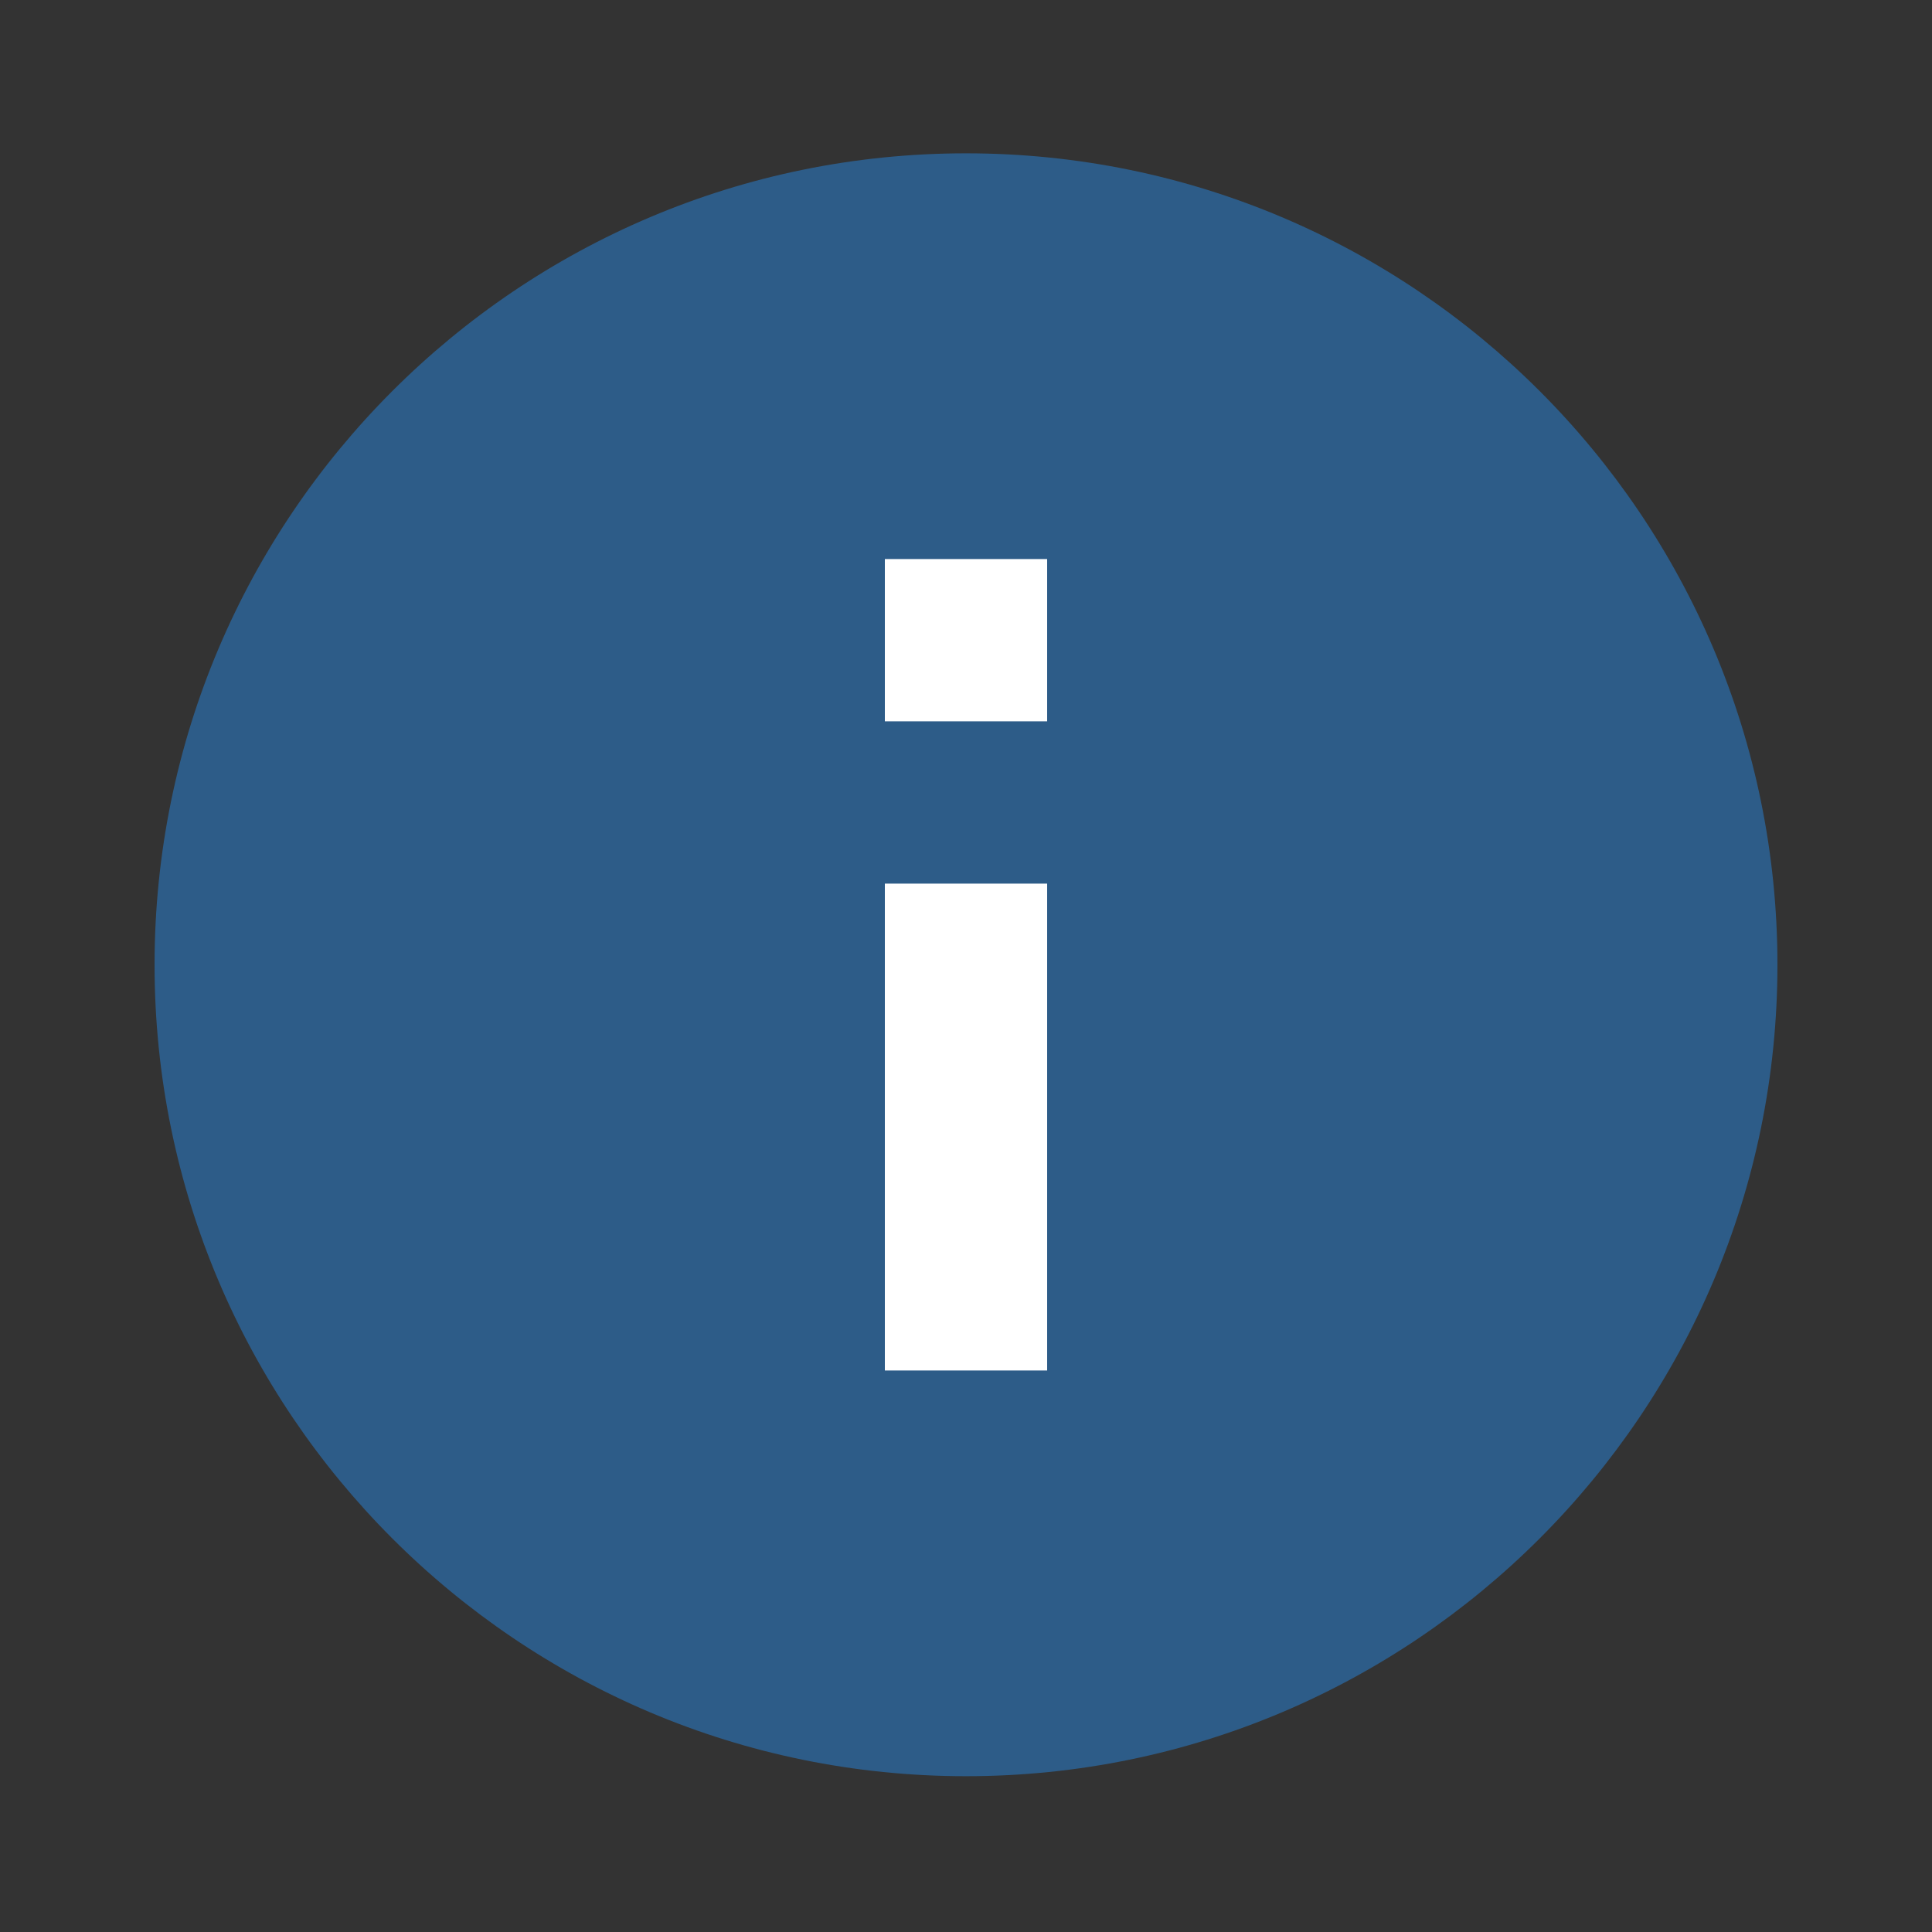 <?xml version="1.0" encoding="UTF-8" standalone="no"?>
<!DOCTYPE svg PUBLIC "-//W3C//DTD SVG 1.1//EN" "http://www.w3.org/Graphics/SVG/1.1/DTD/svg11.dtd">
<svg width="100%" height="100%" viewBox="0 0 50 50" version="1.1" xmlns="http://www.w3.org/2000/svg" xmlns:xlink="http://www.w3.org/1999/xlink" xml:space="preserve" style="fill-rule:evenodd;clip-rule:evenodd;stroke-linejoin:round;stroke-miterlimit:1.414;">
    <rect x="0" y="0" width="50" height="50" fill="#333333" stroke="none"/>
    <g id="massage-information" transform="matrix(1,0,0,-1,0,49.936)">
        <circle cx="29" cy="25" r="15" style="fill:white;"/>
        <g id="information" transform="matrix(2.1,0,0,2.1,-0.2,-0.232)">
            <path d="M12,2C6.48,2 2,6.48 2,12C2,17.52 6.48,22 12,22C17.52,22 22,17.52 22,12C22,6.48 17.52,2 12,2ZM13,17L11,17L11,15L13,15L13,17ZM13,13L11,13L11,7L13,7L13,13Z" style="fill:rgb(45,92,136);fill-rule:nonzero;"/>
        </g>
    </g>
</svg>
